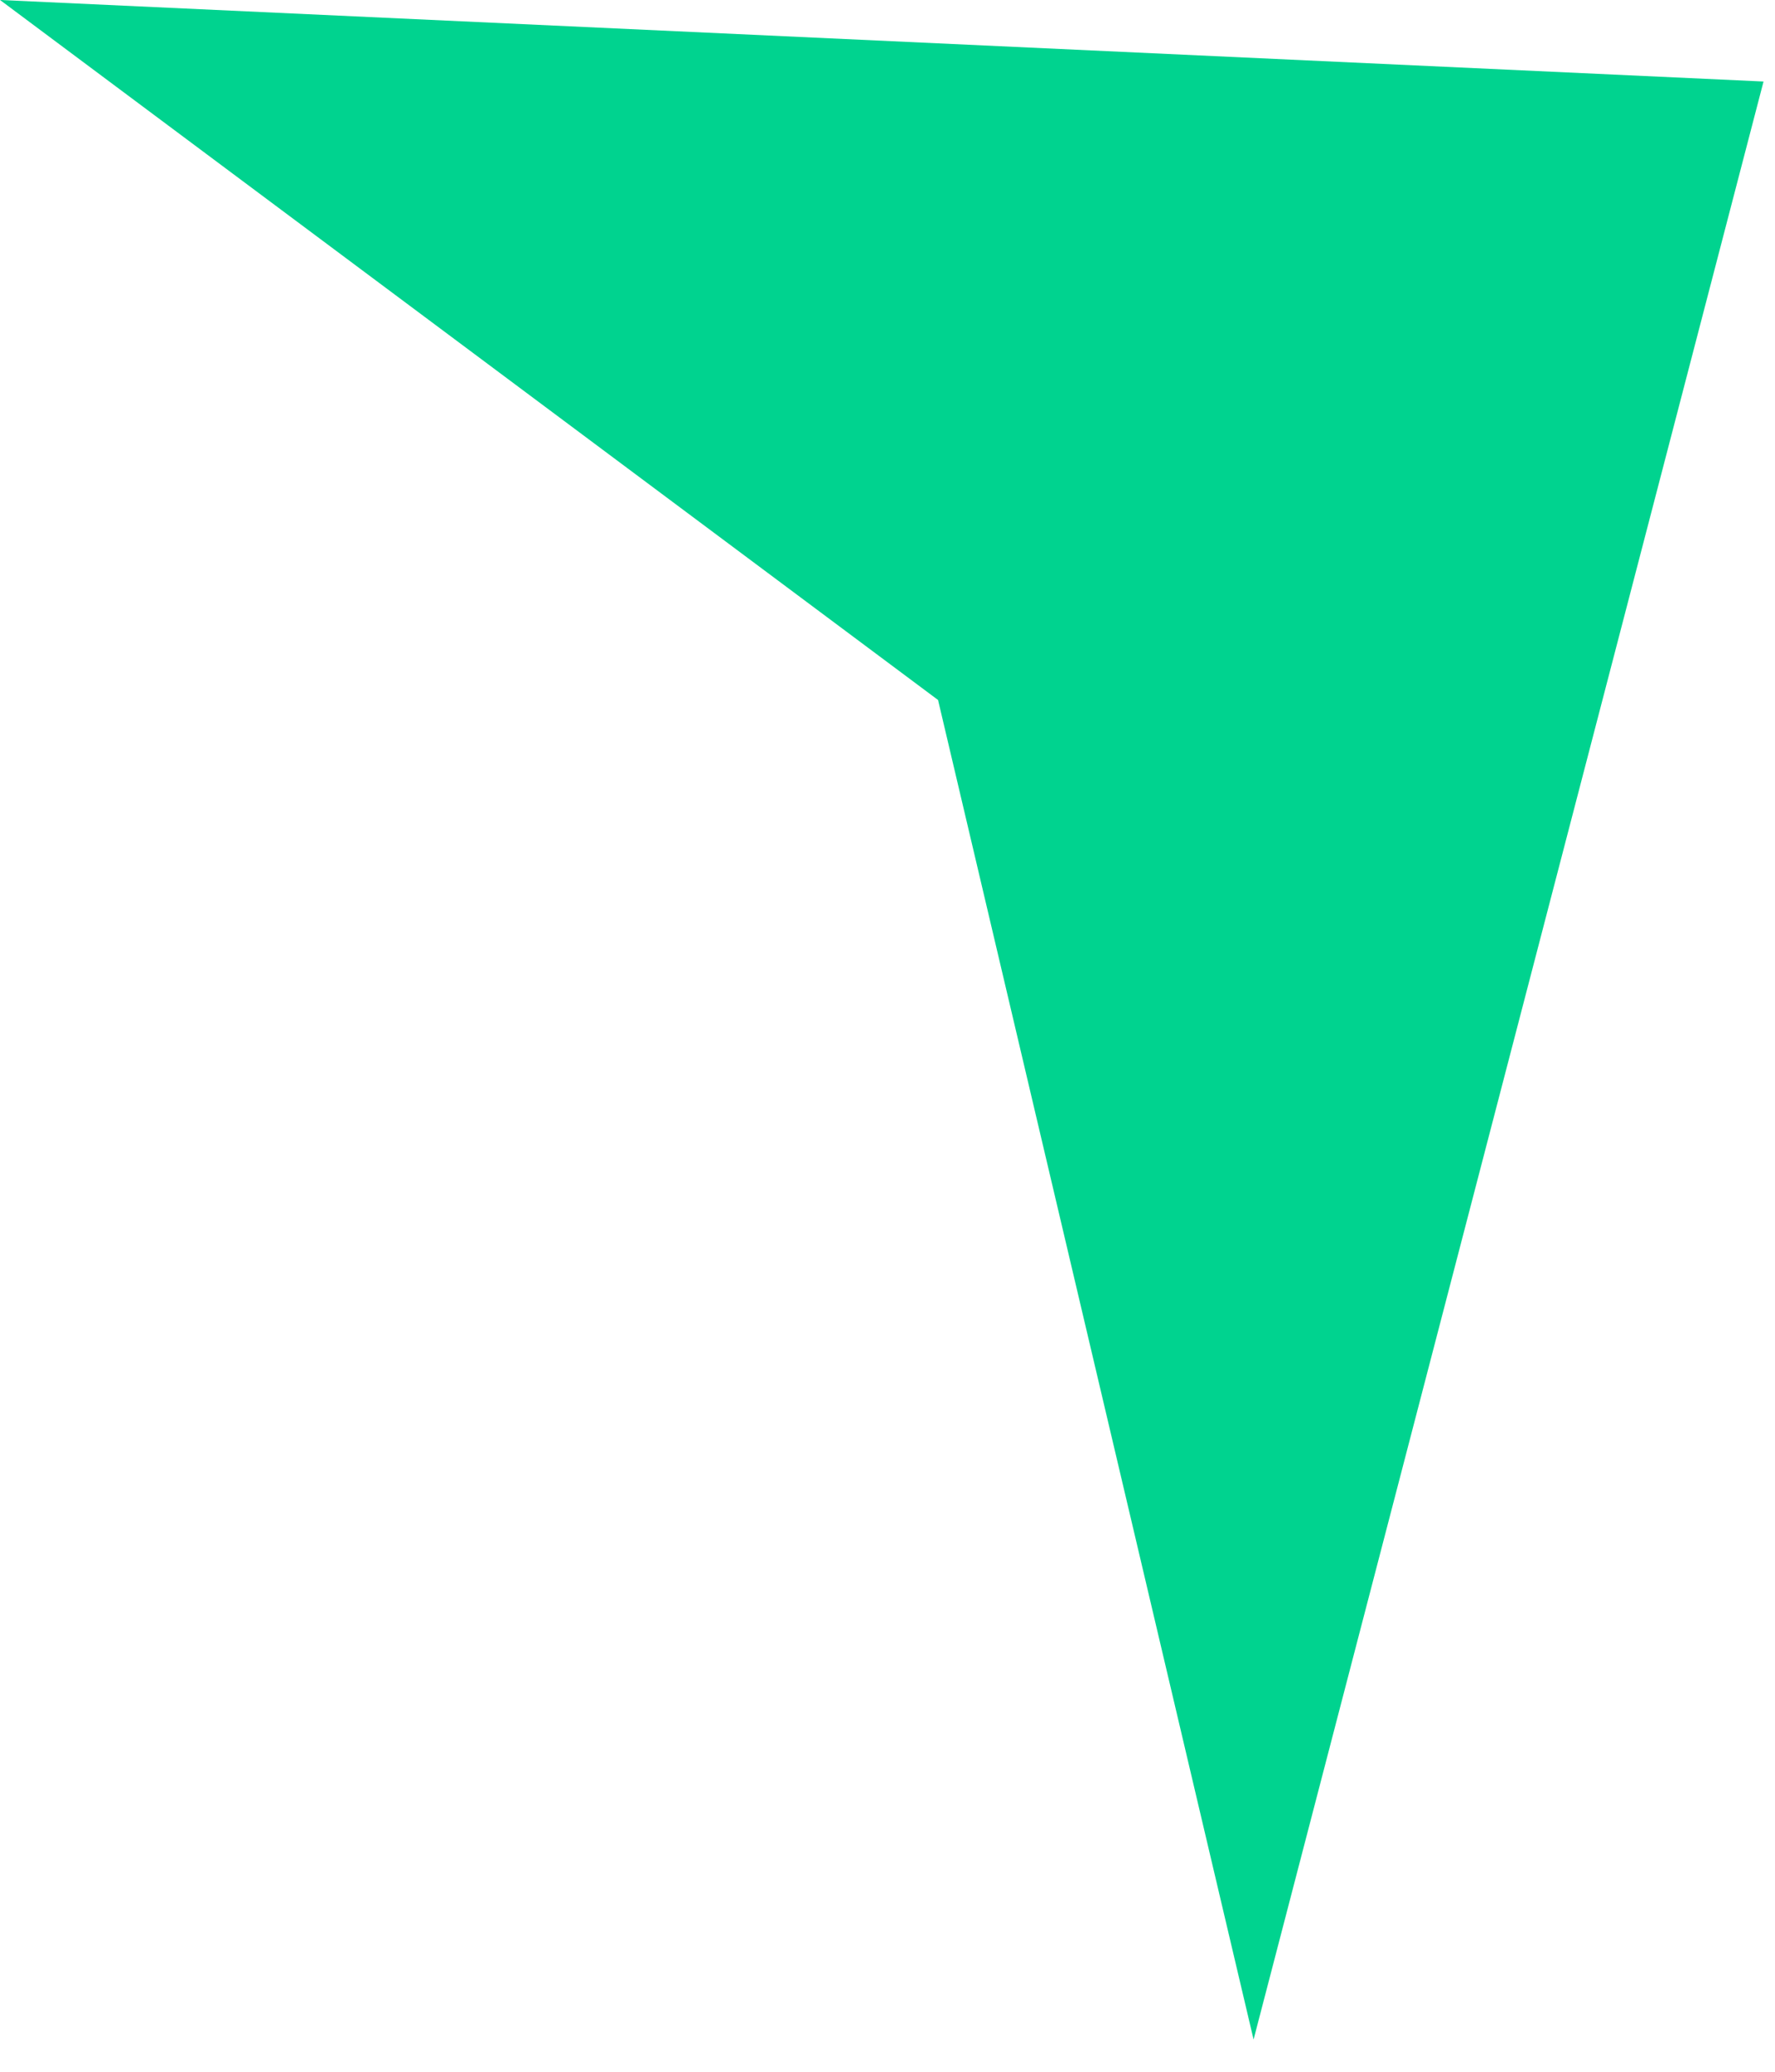 <svg width="54" height="63" viewBox="0 0 54 63" fill="none" xmlns="http://www.w3.org/2000/svg">
<path d="M28.538 21.286L38.137 62.019L53.651 2.479L3.33786e-06 -0.001L28.538 21.286Z" fill="#00D38F"/>
</svg>
